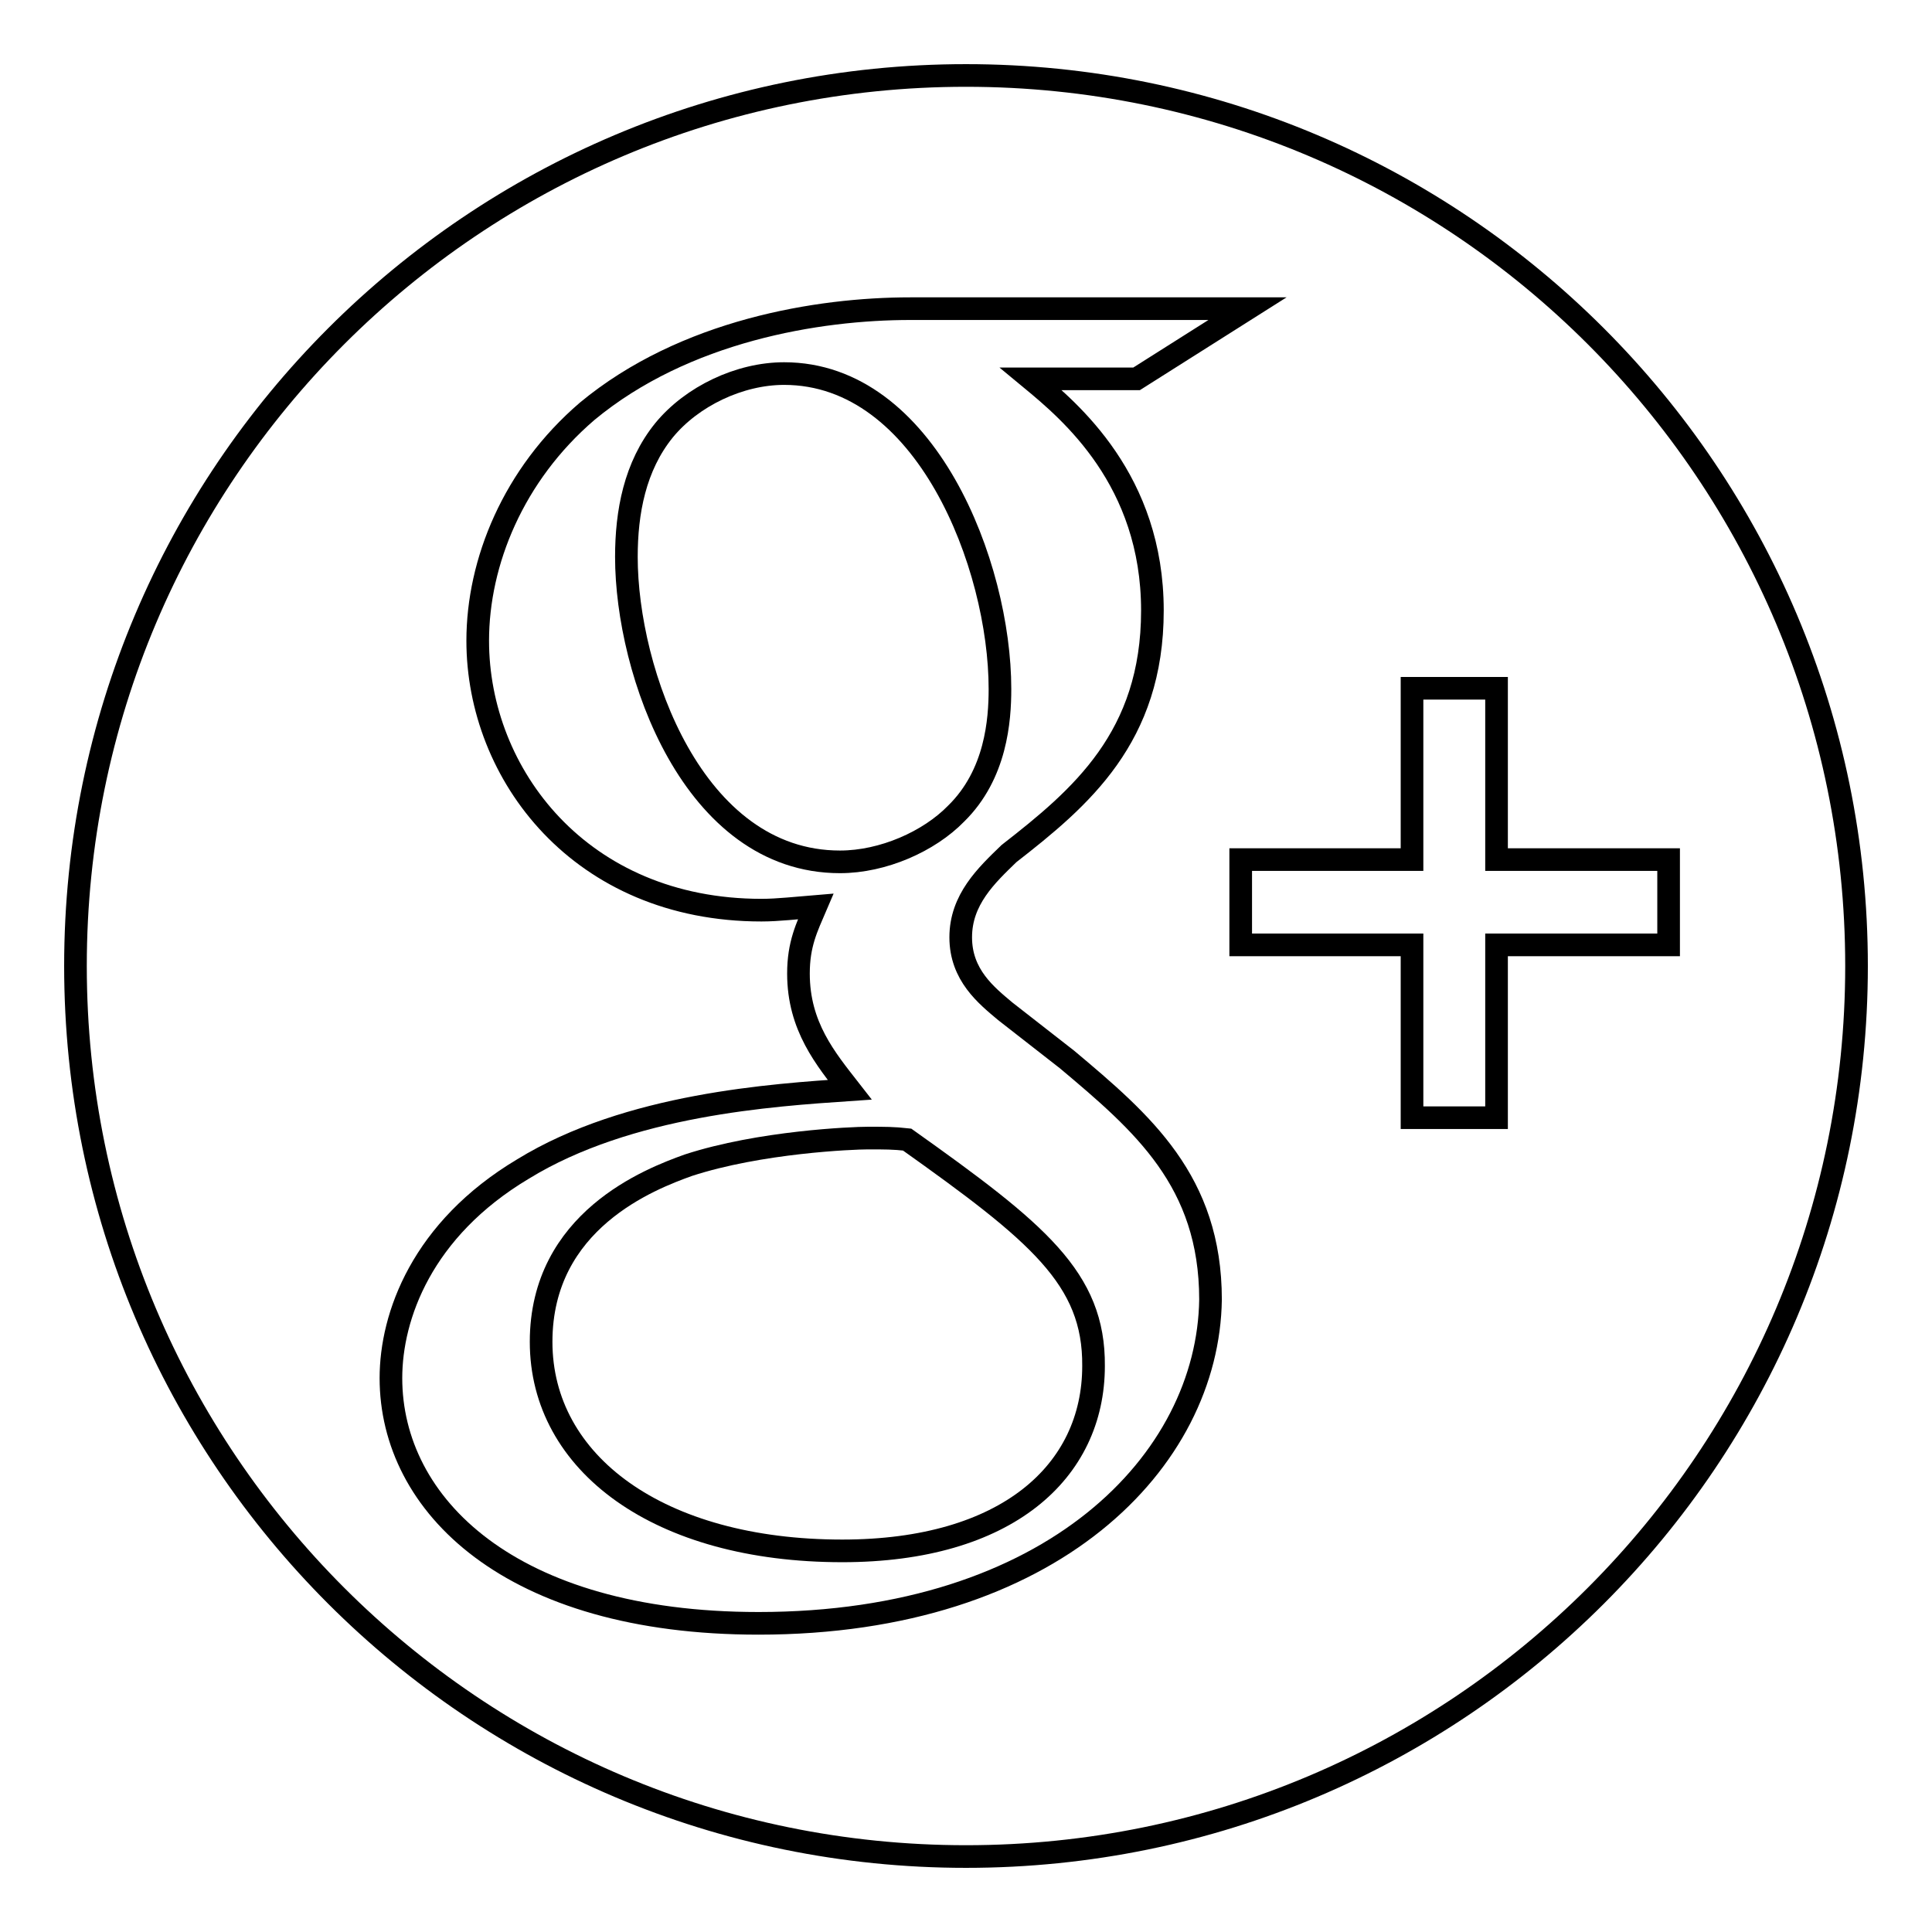 <?xml version="1.0" encoding="utf-8"?>
<!-- Svg Vector Icons : http://www.onlinewebfonts.com/icon -->
<!DOCTYPE svg PUBLIC "-//W3C//DTD SVG 1.1//EN" "http://www.w3.org/Graphics/SVG/1.1/DTD/svg11.dtd">
<svg version="1.1" xmlns="http://www.w3.org/2000/svg" xmlns:xlink="http://www.w3.org/1999/xlink" x="0px" y="0px" viewBox="0 0 256 256" enable-background="new 0 0 256 256" xml:space="preserve">
<g><g><g><g><path stroke-width="3" fill-opacity="0" stroke="#000000"  d="M132.5,91.3c0-16.4-9.8-41.8-28.6-41.8c-5.9,0-12.2,3-15.9,7.5c-3.9,4.8-5,10.9-5,16.8c0,15.2,8.8,40.4,28.3,40.4c5.7,0,11.8-2.7,15.4-6.4C132,102.6,132.5,95.4,132.5,91.3z"/><path stroke-width="3" fill-opacity="0" stroke="#000000"  d="M120.2,151c-1.8-0.2-2.9-0.2-5.2-0.2c-2,0-14.3,0.5-23.8,3.6c-5,1.8-19.5,7.3-19.5,23.4c0,16.1,15.6,27.7,39.9,27.7c21.8,0,33.3-10.5,33.3-24.5C145,169.4,137.5,163.3,120.2,151z"/><path stroke-width="3" fill-opacity="0" stroke="#000000"  d="M128,10C62.8,10,10,62.8,10,128c0,65.2,52.8,118,118,118c65.2,0,118-52.8,118-118C246,62.8,193.2,10,128,10z M100.5,215.1c-32.9,0-48.7-15.7-48.7-32.5c0-8.2,4.1-19.7,17.5-27.7c14-8.6,33.1-9.8,43.3-10.5c-3.2-4.1-6.8-8.4-6.8-15.4c0-3.9,1.1-6.1,2.3-8.9c-2.5,0.2-5,0.5-7.2,0.5c-24,0-37.6-18-37.6-35.7c0-10.4,4.7-22,14.5-30.4c12.9-10.7,30.6-13.6,42.8-13.6h44.7l-14.7,9.3h-14c5.2,4.3,16.1,13.4,16.1,30.7c0,16.8-9.5,24.8-19,32.2c-3,2.9-6.4,6.1-6.4,11.1c0,5,3.4,7.7,5.9,9.8l8.2,6.4c10,8.4,19,16.1,19,31.8C160.1,193.5,139.5,215.1,100.5,215.1z M198.3,125.2v22.9h-11.2v-22.9h-22.7v-11.3h22.7V91.2h11.2v22.7h22.8v11.3H198.3z"/></g></g><g></g><g></g><g></g><g></g><g></g><g></g><g></g><g></g><g></g><g></g><g></g><g></g><g></g><g></g><g></g></g></g>
</svg>